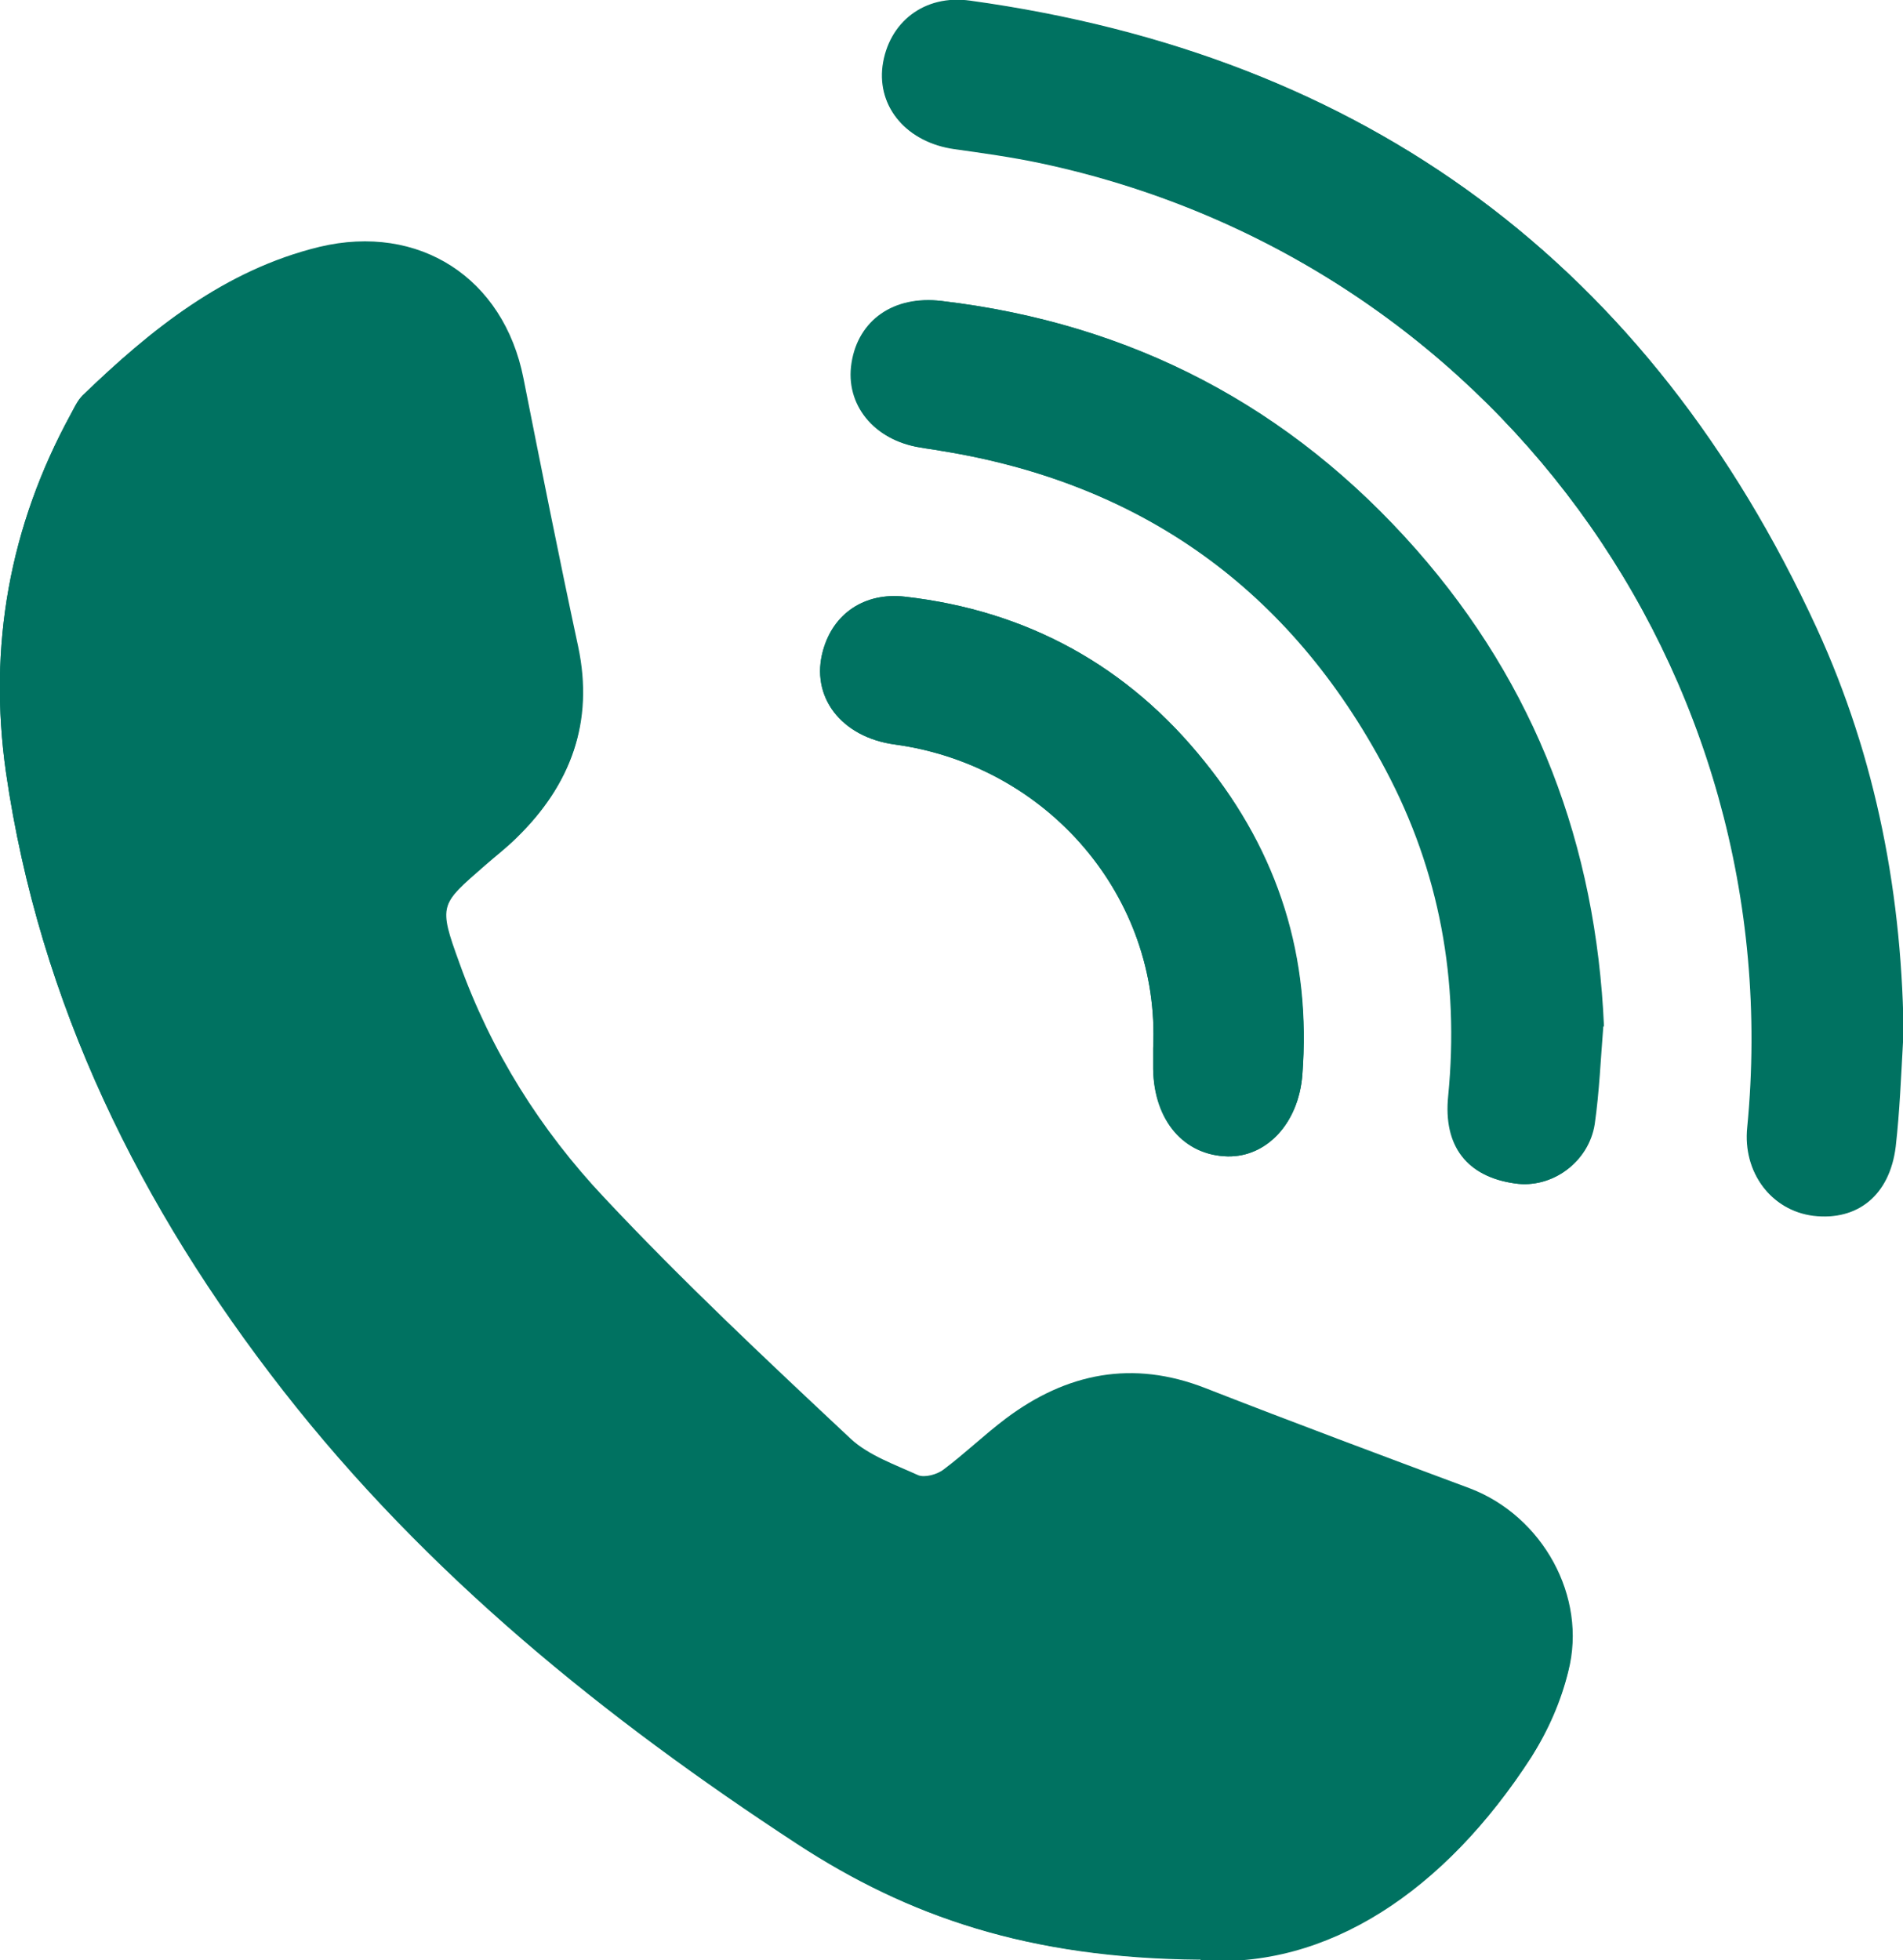<?xml version="1.0" encoding="UTF-8"?><svg id="Ebene_1" xmlns="http://www.w3.org/2000/svg" viewBox="0 0 28.83 29.7"><defs><style>.cls-1{fill:#007261;}</style></defs><path class="cls-1" d="M18.19,29.68c1.93,.14,3.71-1.05,5.02-3.08,.25-.39,.44-.83,.55-1.28,.29-1.13-.39-2.35-1.49-2.77-1.34-.5-2.68-1-4.01-1.52-1.1-.43-2.1-.23-3.02,.46-.32,.24-.62,.53-.94,.77-.1,.08-.29,.13-.39,.09-.35-.16-.75-.3-1.02-.55-1.27-1.19-2.55-2.39-3.74-3.66-.96-1.02-1.71-2.21-2.19-3.55-.32-.88-.3-.89,.4-1.5,.16-.14,.33-.27,.48-.42,.81-.79,1.16-1.73,.92-2.87-.29-1.35-.56-2.71-.83-4.07-.3-1.52-1.58-2.35-3.09-1.99-1.44,.35-2.55,1.25-3.59,2.25-.07,.07-.12,.18-.17,.27C.14,7.98-.18,9.8,.09,11.7c.51,3.51,2.03,6.59,4.2,9.37,2.17,2.78,4.87,4.96,7.79,6.87,1.67,1.09,3.5,1.73,6.1,1.75"/><path class="cls-1" d="M28.83,15.79c-.01-2.18-.41-4.3-1.32-6.28C24.98,4.01,20.7,.84,14.7,.01c-.7-.1-1.24,.33-1.33,.99-.08,.63,.37,1.15,1.08,1.25,.43,.06,.87,.12,1.29,.21,6.81,1.44,11.4,7.7,10.73,14.62-.07,.68,.36,1.25,.99,1.33,.68,.09,1.16-.31,1.25-1.05,.06-.52,.08-1.05,.11-1.58"/><path class="cls-1" d="M24.29,15.55c-.12-2.74-1.03-5.16-2.84-7.22-1.91-2.17-4.31-3.43-7.19-3.77-.72-.09-1.26,.29-1.36,.94-.1,.63,.34,1.17,1.04,1.28,.11,.02,.21,.03,.31,.05,3.05,.49,5.3,2.11,6.74,4.83,.82,1.54,1.12,3.2,.95,4.94-.08,.77,.29,1.23,1.01,1.33,.56,.08,1.11-.32,1.2-.9,.07-.49,.09-.99,.13-1.48"/><path class="cls-1" d="M17.47,15.88c0,.1,0,.21,0,.32,.02,.77,.47,1.3,1.13,1.32,.59,.01,1.07-.5,1.13-1.23,.14-1.78-.36-3.37-1.48-4.75-1.16-1.45-2.69-2.29-4.54-2.5-.62-.07-1.09,.26-1.24,.81-.2,.7,.27,1.32,1.09,1.43,2.32,.32,4.02,2.32,3.91,4.6"/><path class="cls-1" d="M18.19,29.68c-2.6-.01-4.44-.65-6.1-1.75-2.92-1.91-5.63-4.09-7.79-6.87C2.13,18.29,.6,15.22,.09,11.7c-.27-1.9,.05-3.72,.98-5.42,.05-.09,.09-.19,.17-.27,1.03-1.01,2.15-1.9,3.59-2.25,1.51-.37,2.78,.47,3.09,1.99,.27,1.36,.54,2.72,.83,4.07,.24,1.14-.11,2.08-.92,2.87-.15,.15-.32,.28-.48,.42-.7,.61-.72,.61-.4,1.5,.48,1.33,1.23,2.53,2.19,3.55,1.19,1.27,2.47,2.47,3.74,3.66,.27,.26,.66,.4,1.02,.55,.1,.05,.29-.01,.39-.09,.33-.24,.62-.53,.94-.77,.92-.69,1.91-.89,3.02-.46,1.33,.52,2.67,1.01,4.01,1.52,1.09,.41,1.77,1.63,1.49,2.77-.11,.44-.31,.89-.55,1.28-1.31,2.03-3.09,3.22-5.02,3.08"/><path class="cls-1" d="M28.83,15.79c-.03,.53-.05,1.05-.11,1.58-.09,.74-.58,1.13-1.25,1.05-.63-.08-1.06-.65-.99-1.33,.67-6.92-3.92-13.18-10.73-14.62-.43-.09-.86-.15-1.29-.21-.71-.1-1.16-.62-1.08-1.25,.09-.65,.63-1.08,1.33-.99,6,.83,10.28,4,12.81,9.49,.91,1.98,1.31,4.09,1.32,6.28"/><path class="cls-1" d="M24.29,15.55c-.04,.49-.06,.99-.13,1.48-.09,.58-.65,.98-1.2,.9-.73-.1-1.09-.57-1.01-1.33,.17-1.74-.13-3.4-.95-4.94-1.44-2.72-3.69-4.34-6.74-4.83-.1-.02-.21-.03-.31-.05-.7-.11-1.14-.65-1.04-1.28,.1-.65,.64-1.02,1.36-.94,2.88,.34,5.28,1.6,7.19,3.77,1.81,2.06,2.72,4.48,2.84,7.22"/><path class="cls-1" d="M17.47,15.88c.11-2.29-1.59-4.28-3.91-4.6-.82-.11-1.29-.73-1.09-1.43,.16-.55,.63-.88,1.24-.81,1.85,.21,3.38,1.05,4.54,2.5,1.11,1.38,1.61,2.98,1.48,4.75-.06,.73-.54,1.24-1.13,1.23-.66-.01-1.12-.54-1.13-1.32,0-.1,0-.21,0-.32"/></svg>